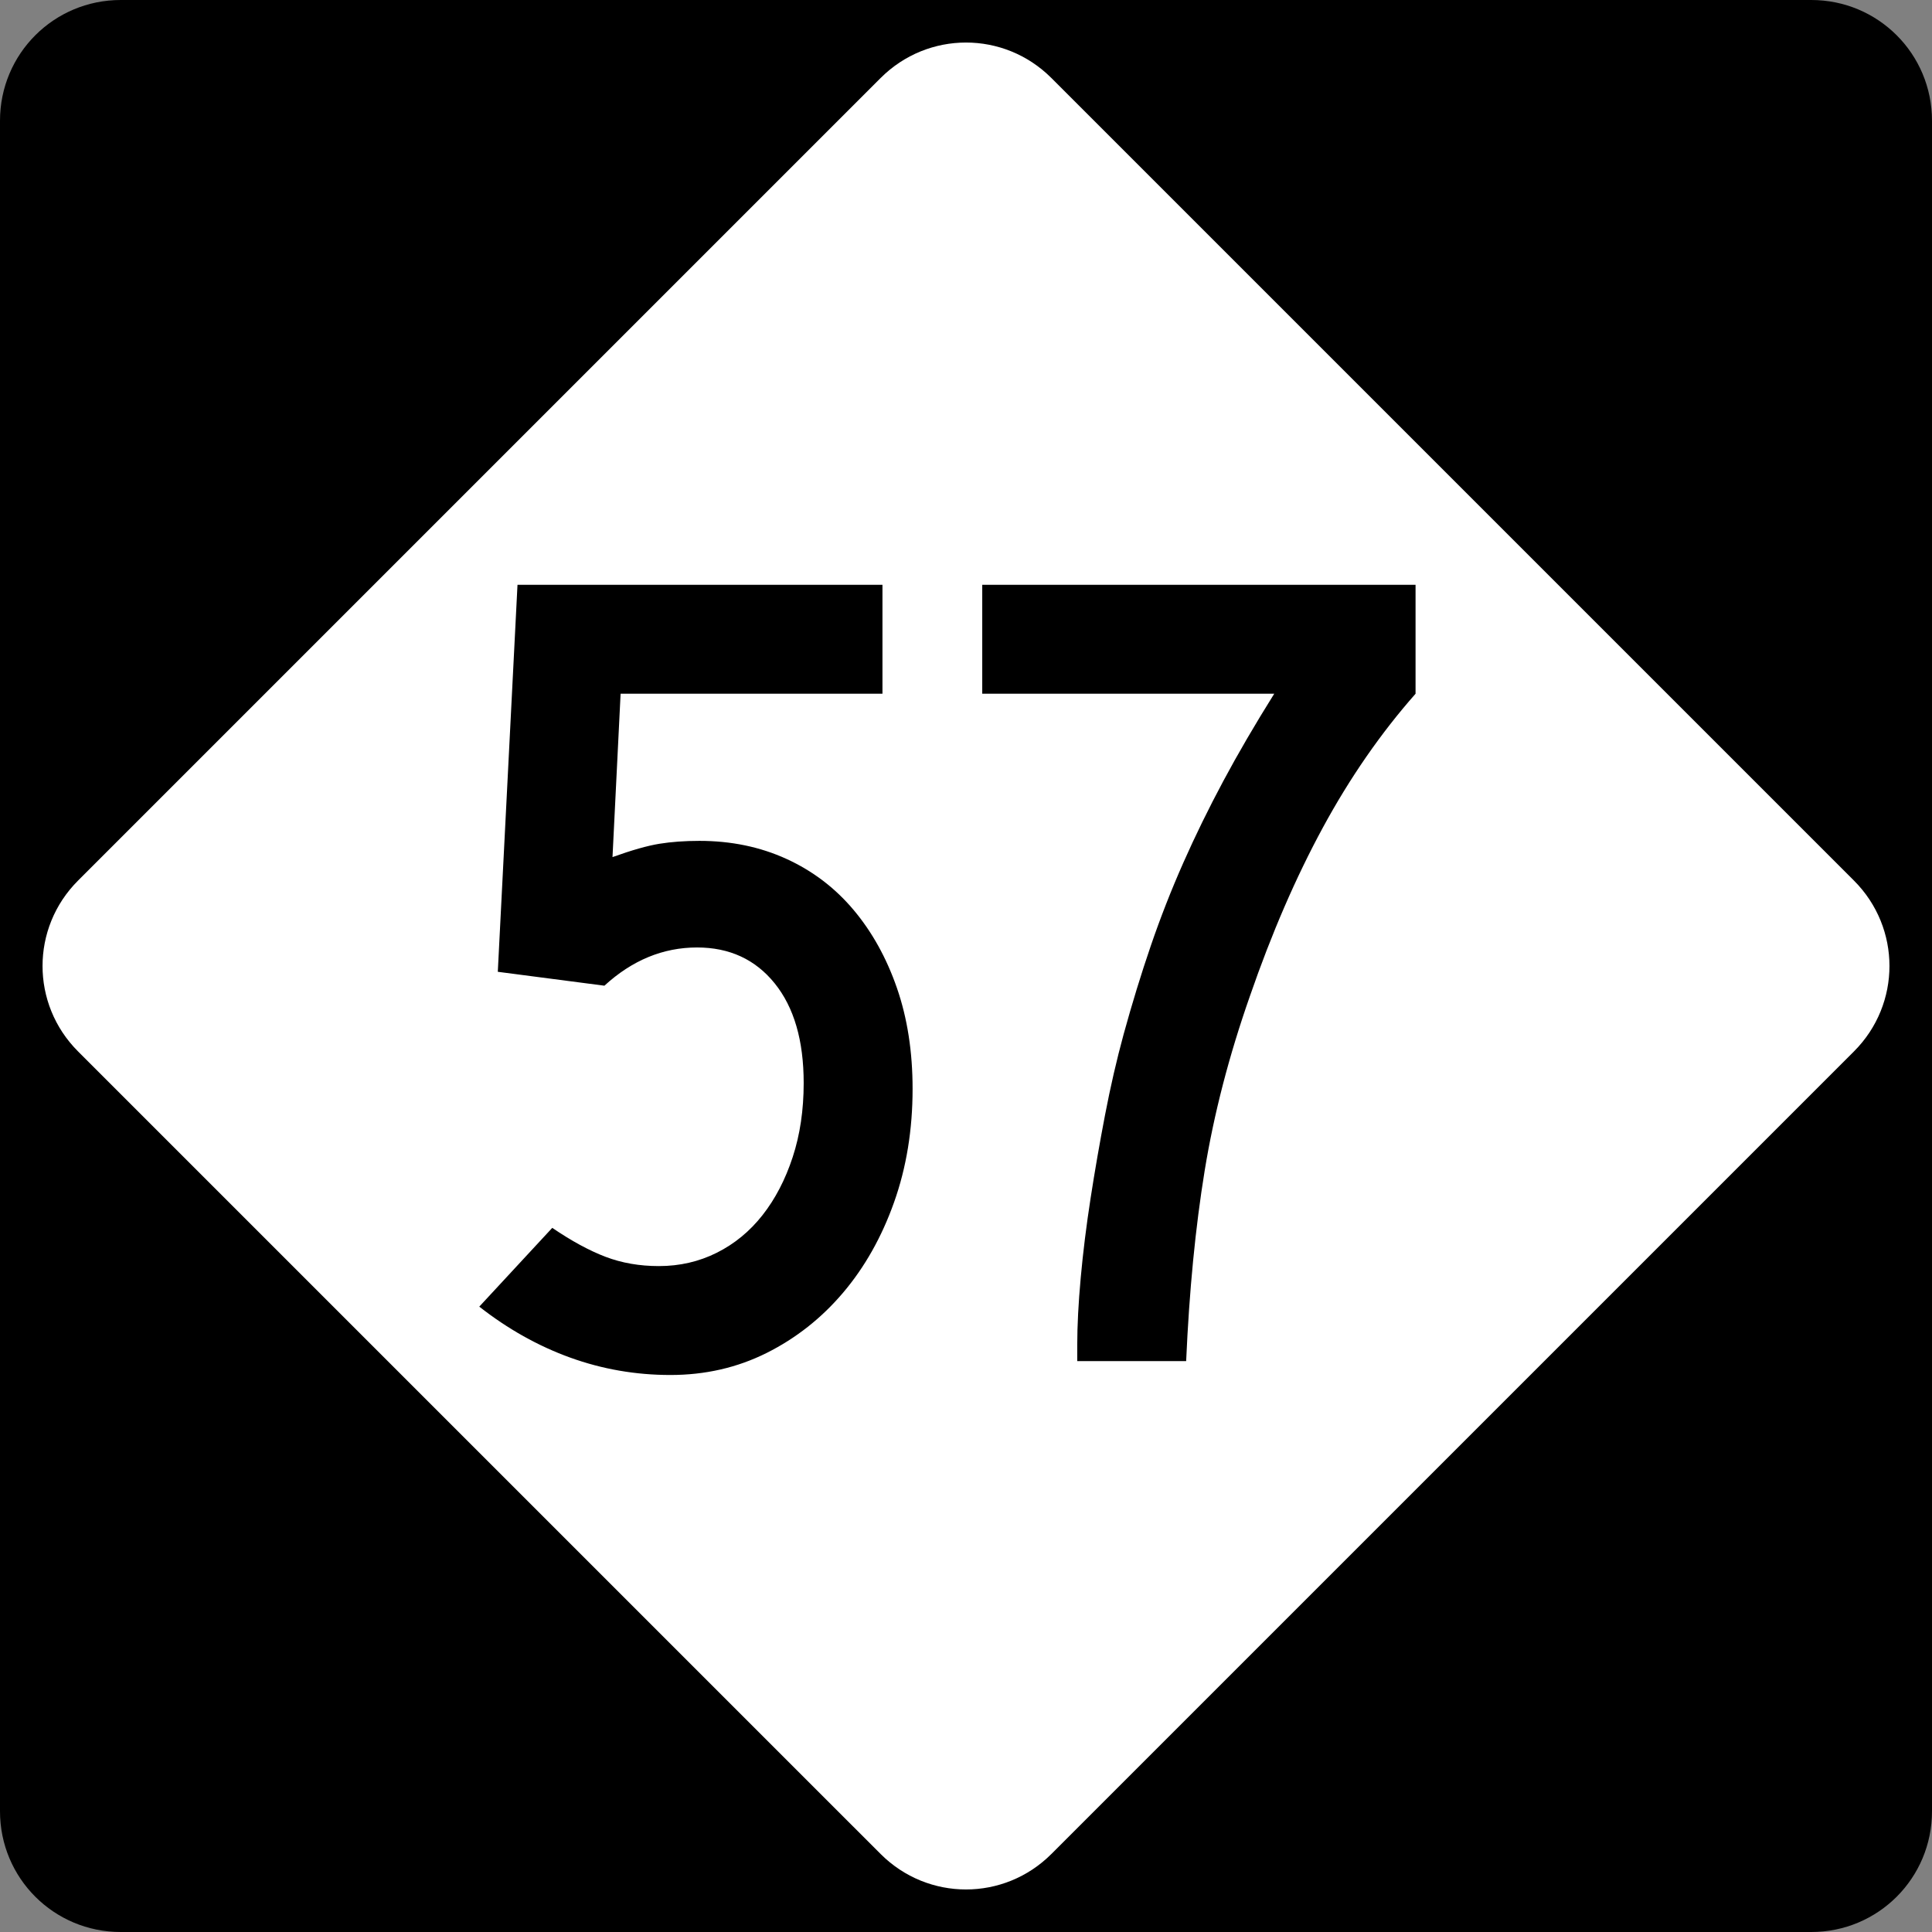 <?xml version="1.0" encoding="UTF-8" standalone="no"?>
<!-- Created with Inkscape (http://www.inkscape.org/) -->
<svg
   xmlns:svg="http://www.w3.org/2000/svg"
   xmlns="http://www.w3.org/2000/svg"
   version="1.0"
   width="600"
   height="600"
   id="svg1873">
  <rect width="100%" height="100%" fill="#808080" stroke="none"/>
  <defs
     id="defs1875" />
  <g
     id="layer1">
    <g
       id="g1876">
      <path
         d="M 37.5,-0 L 562.5,-0 C 583.275,-0 600,16.725 600,37.5 L 600,562.5 C 600,583.275 583.275,600 562.5,600 L 37.5,600 C 16.725,600 0,583.275 0,562.5 L 0,37.5 C 0,16.725 16.725,-0 37.5,-0 z "
         style="fill:black;fill-opacity:1;fill-rule:nonzero;stroke:none;stroke-width:10;stroke-linecap:square;stroke-linejoin:bevel;stroke-miterlimit:4;stroke-dashoffset:0;stroke-opacity:1"
         id="rect1899" />
      <path
         d="M 326.517,24.228 L 575.773,273.484 C 590.463,288.174 590.463,311.827 575.773,326.517 L 326.517,575.772 C 311.827,590.463 288.174,590.463 273.484,575.772 L 24.228,326.517 C 9.538,311.827 9.538,288.174 24.228,273.484 L 273.484,24.228 C 288.174,9.538 311.827,9.538 326.517,24.228 z "
         style="fill:white;fill-opacity:1;fill-rule:nonzero;stroke:none;stroke-width:10;stroke-linecap:square;stroke-linejoin:bevel;stroke-miterlimit:4;stroke-dashoffset:0;stroke-opacity:1"
         id="rect2789" />
      <path
         d="M 283.412,338.147 C 283.412,350.855 281.492,362.606 277.653,373.4 C 273.813,384.194 268.535,393.55 261.819,401.467 C 255.102,409.384 247.187,415.621 238.073,420.178 C 228.959,424.735 219.003,427.014 208.205,427.014 C 197.415,427.014 187.042,425.215 177.086,421.617 C 167.13,418.019 157.716,412.742 148.843,405.788 L 171.508,381.323 C 177.503,385.401 183.021,388.398 188.061,390.316 C 193.101,392.234 198.619,393.193 204.614,393.193 C 211.086,393.193 217.081,391.813 222.601,389.053 C 228.12,386.294 232.859,382.395 236.815,377.359 C 240.772,372.323 243.891,366.327 246.171,359.373 C 248.451,352.418 249.591,344.743 249.592,336.346 C 249.591,323.147 246.592,312.831 240.593,305.397 C 234.594,297.963 226.558,294.246 216.485,294.246 C 205.928,294.246 196.335,298.203 187.704,306.116 L 154.597,301.801 L 160.714,181.617 L 274.057,181.617 L 274.057,215.448 L 192.733,215.448 L 190.219,266.179 C 196.214,264.02 201.071,262.64 204.79,262.039 C 208.509,261.439 212.649,261.139 217.209,261.139 C 227.041,261.139 236.034,262.999 244.189,266.717 C 252.344,270.436 259.3,275.714 265.058,282.551 C 270.815,289.389 275.314,297.485 278.553,306.841 C 281.792,316.196 283.412,326.632 283.412,338.147 L 283.412,338.147 z M 439.613,215.448 C 428.822,227.681 419.229,241.533 410.832,257.005 C 402.436,272.477 394.881,289.927 388.168,309.355 C 381.689,327.825 377.01,345.875 374.129,363.507 C 371.249,381.138 369.329,400.869 368.37,422.698 L 334.549,422.698 L 334.549,417.658 C 334.549,411.663 334.91,404.706 335.631,396.789 C 336.352,388.872 337.371,380.657 338.689,372.143 C 340.007,363.629 341.506,354.995 343.186,346.24 C 344.866,337.484 346.785,329.146 348.945,321.226 C 351.58,311.636 354.397,302.463 357.395,293.708 C 360.392,284.953 363.751,276.377 367.47,267.98 C 371.188,259.584 375.326,251.127 379.883,242.609 C 384.44,234.092 389.72,225.038 395.723,215.448 L 305.044,215.448 L 305.044,181.617 L 439.613,181.617 L 439.613,215.448 L 439.613,215.448 z "
         style="font-size:359.816px"
         id="text2799" />
    </g>
  </g>
</svg>
